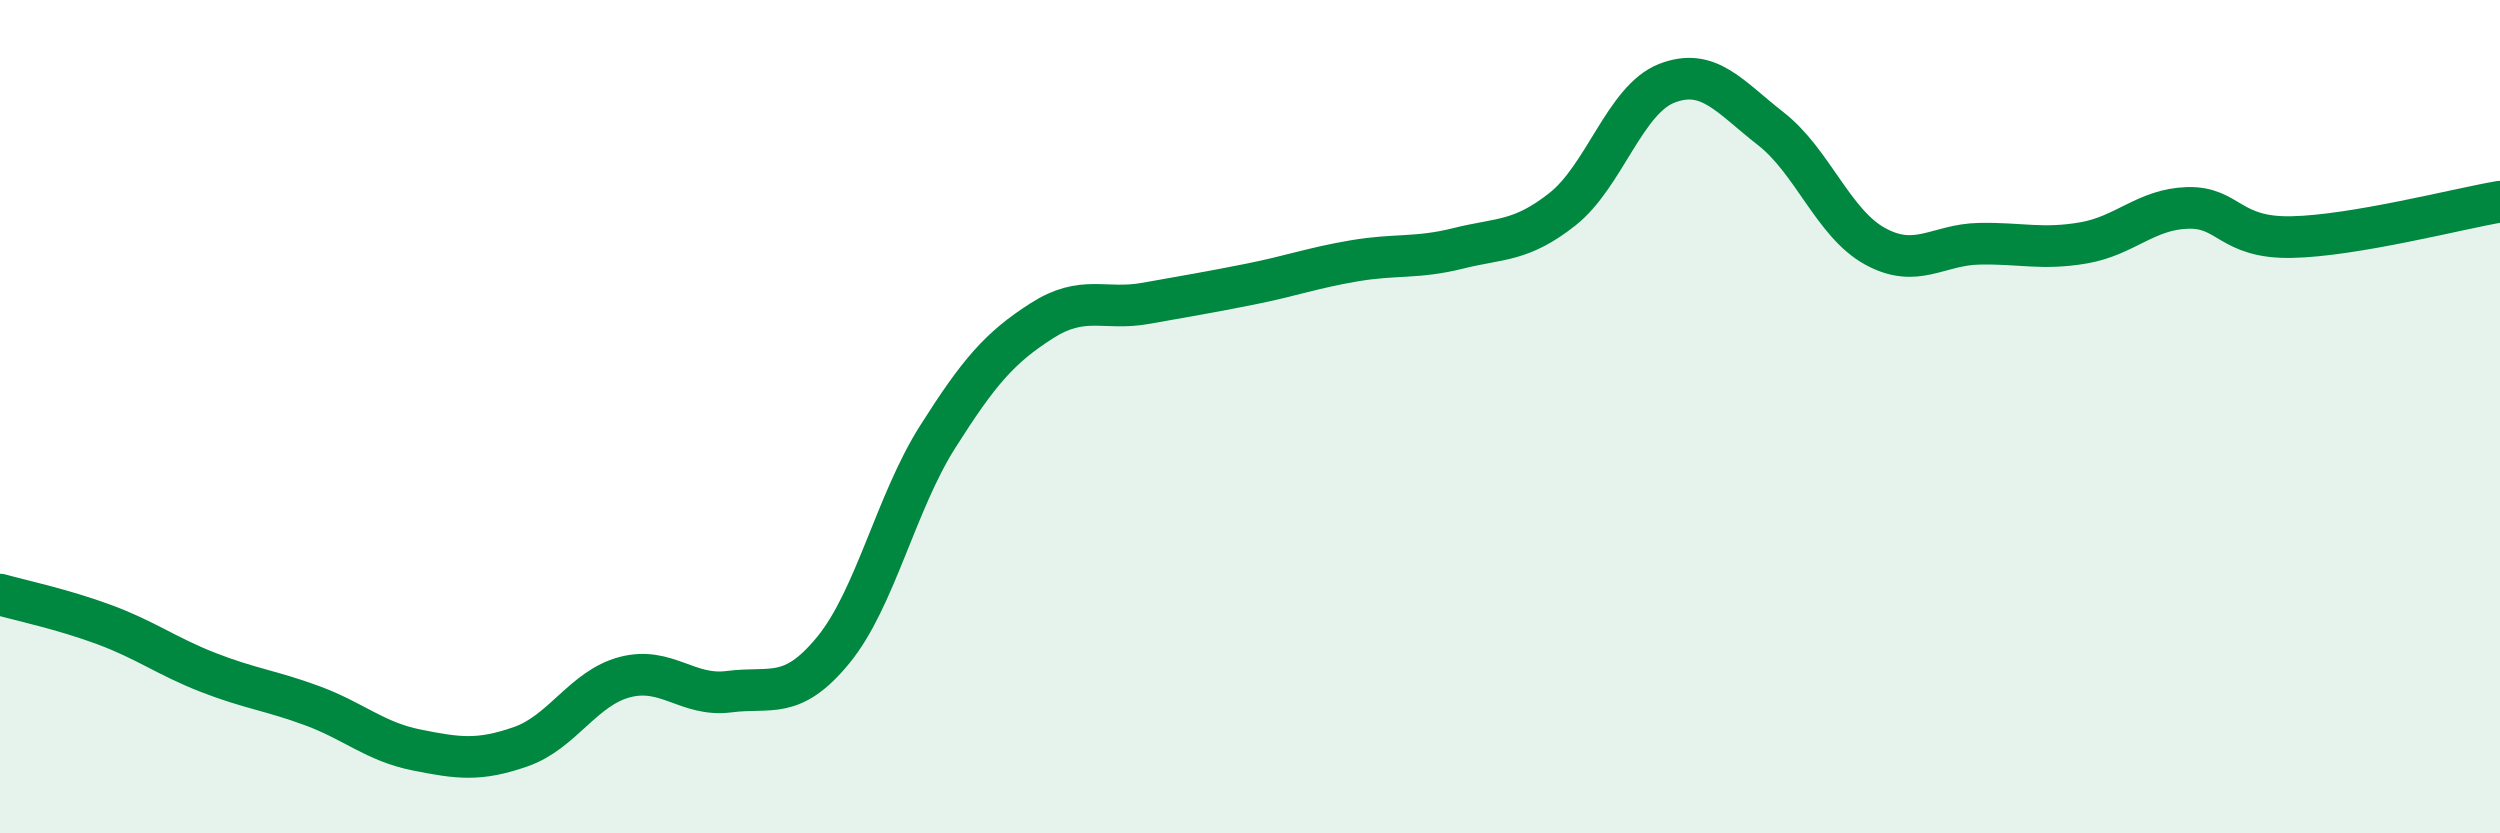 
    <svg width="60" height="20" viewBox="0 0 60 20" xmlns="http://www.w3.org/2000/svg">
      <path
        d="M 0,14.27 C 0.5,14.41 1.5,14.62 2.5,14.99 C 3.5,15.36 4,15.75 5,16.14 C 6,16.53 6.5,16.57 7.5,16.94 C 8.5,17.31 9,17.8 10,18 C 11,18.2 11.5,18.27 12.5,17.92 C 13.5,17.57 14,16.51 15,16.25 C 16,15.99 16.5,16.73 17.5,16.6 C 18.5,16.47 19,16.82 20,15.6 C 21,14.38 21.5,12.07 22.5,10.49 C 23.5,8.91 24,8.34 25,7.7 C 26,7.06 26.5,7.46 27.5,7.28 C 28.5,7.1 29,7.02 30,6.82 C 31,6.62 31.5,6.43 32.5,6.26 C 33.5,6.09 34,6.21 35,5.96 C 36,5.71 36.5,5.81 37.5,5.02 C 38.5,4.23 39,2.39 40,2 C 41,1.61 41.5,2.31 42.5,3.09 C 43.5,3.87 44,5.36 45,5.91 C 46,6.46 46.5,5.87 47.5,5.85 C 48.5,5.83 49,6 50,5.83 C 51,5.66 51.5,5.02 52.5,4.99 C 53.5,4.96 53.5,5.72 55,5.69 C 56.5,5.66 59,5.01 60,4.84L60 20L0 20Z"
        fill="#008740"
        opacity="0.1"
        stroke-linecap="round"
        stroke-linejoin="round"
      />
      <path
        d="M 0,14.27 C 0.5,14.41 1.5,14.62 2.5,14.99 C 3.5,15.36 4,15.75 5,16.14 C 6,16.53 6.5,16.57 7.5,16.94 C 8.5,17.31 9,17.8 10,18 C 11,18.2 11.5,18.27 12.5,17.92 C 13.5,17.57 14,16.51 15,16.25 C 16,15.99 16.5,16.73 17.5,16.6 C 18.5,16.47 19,16.82 20,15.6 C 21,14.38 21.5,12.07 22.5,10.49 C 23.5,8.91 24,8.34 25,7.7 C 26,7.06 26.5,7.46 27.5,7.28 C 28.5,7.1 29,7.02 30,6.82 C 31,6.62 31.5,6.43 32.5,6.26 C 33.5,6.09 34,6.21 35,5.96 C 36,5.71 36.5,5.81 37.5,5.02 C 38.5,4.23 39,2.39 40,2 C 41,1.61 41.5,2.31 42.5,3.09 C 43.5,3.87 44,5.36 45,5.91 C 46,6.46 46.5,5.87 47.5,5.85 C 48.5,5.83 49,6 50,5.83 C 51,5.66 51.5,5.02 52.5,4.99 C 53.5,4.96 53.5,5.72 55,5.69 C 56.5,5.66 59,5.01 60,4.84"
        stroke="#008740"
        stroke-width="1"
        fill="none"
        stroke-linecap="round"
        stroke-linejoin="round"
      />
    </svg>
  